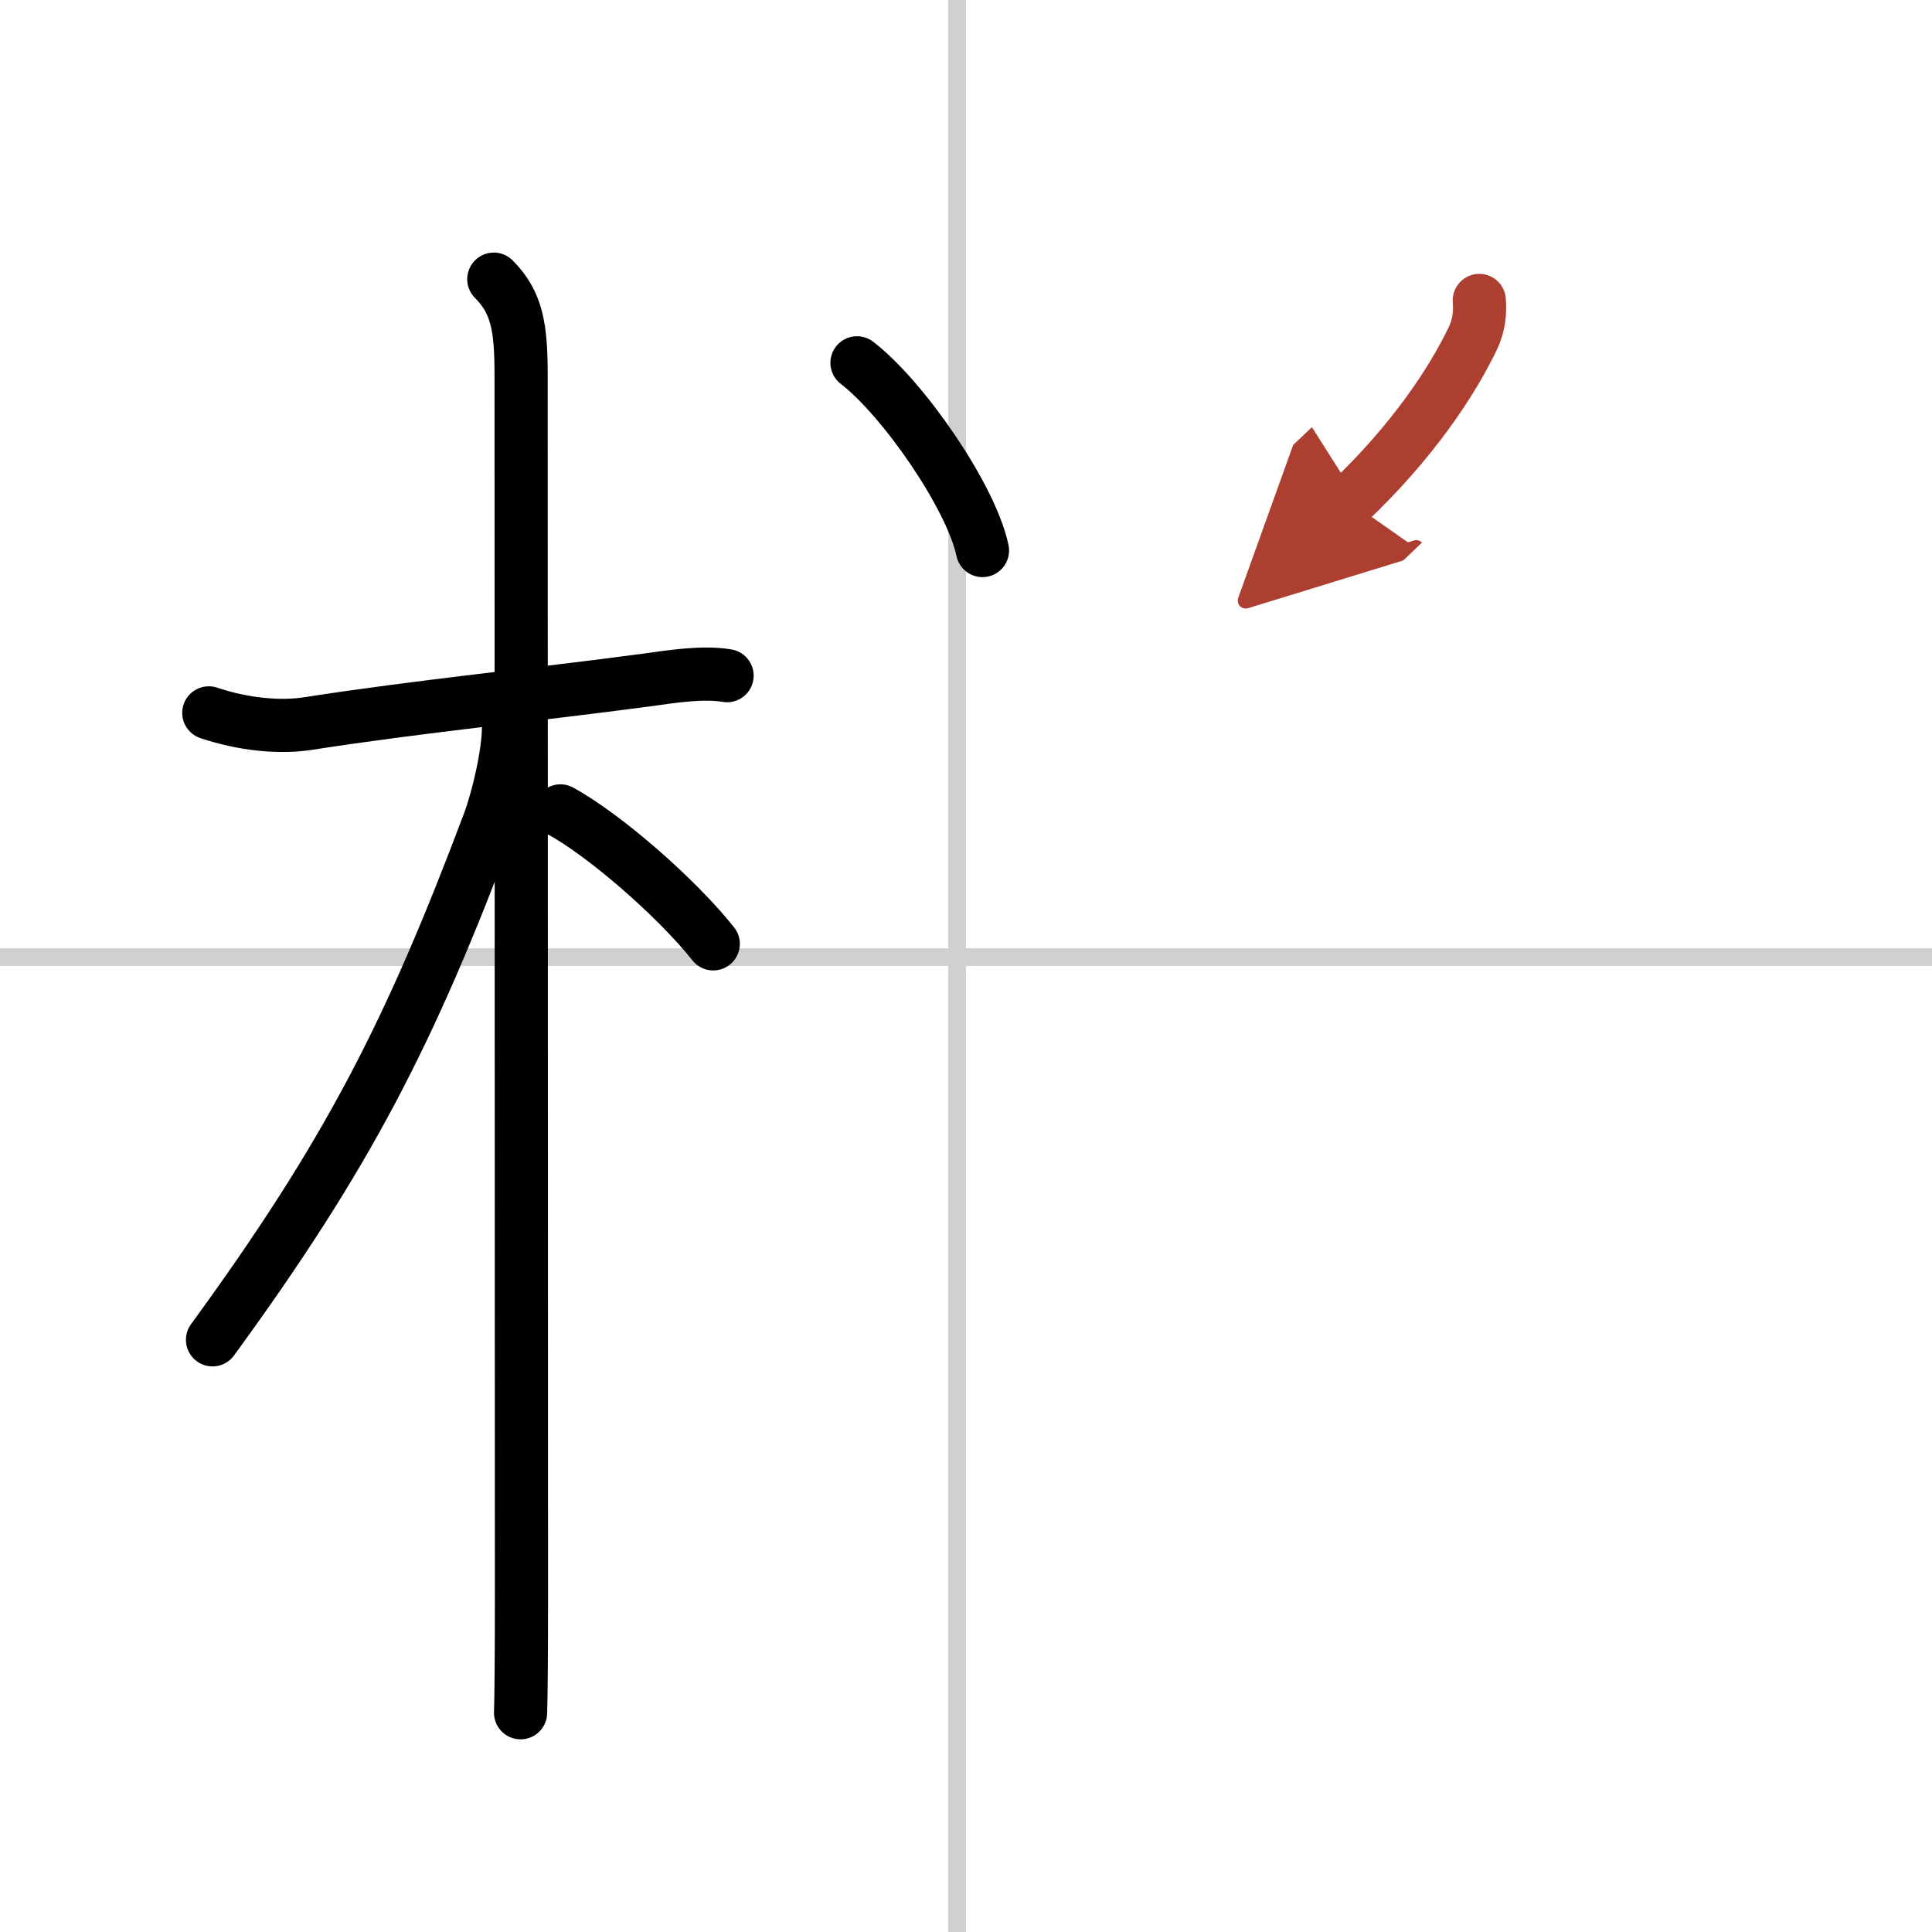 <svg width="400" height="400" viewBox="0 0 109 109" xmlns="http://www.w3.org/2000/svg"><defs><marker id="a" markerWidth="4" orient="auto" refX="1" refY="5" viewBox="0 0 10 10"><polyline points="0 0 10 5 0 10 1 5" fill="#ad3f31" stroke="#ad3f31"/></marker></defs><g fill="none" stroke="#000" stroke-linecap="round" stroke-linejoin="round" stroke-width="3"><rect width="100%" height="100%" fill="#fff" stroke="#fff"/><line x1="54" x2="54" y2="109" stroke="#d0d0d0" stroke-width="1"/><line x2="109" y1="54" y2="54" stroke="#d0d0d0" stroke-width="1"/><path d="m11.78 40.22c1.97 0.66 4 0.85 5.61 0.6 6.3-0.98 12.61-1.59 19.13-2.46 1.24-0.17 3.11-0.48 4.5-0.24"/><path d="m27.86 15.75c1.32 1.32 1.54 2.75 1.54 5.42 0 0.81 0.02 62.7 0.02 69.08 0 3.04-0.02 5.54-0.05 6.38"/><path d="m28.69 41.03c0 1.47-0.59 4-1.1 5.37-4.46 11.86-7.96 18.72-15.6 29.19"/><path d="m31.62 45.75c2.47 1.35 6.54 4.88 8.62 7.5"/><path d="m48.35 20.47c2.57 1.97 6.44 7.53 7.08 10.59"/><path d="m83.46 16.95c0.06 0.74-0.04 1.46-0.36 2.13-1.22 2.54-3.43 5.84-6.96 9.21" marker-end="url(#a)" stroke="#ad3f31"/></g></svg>
